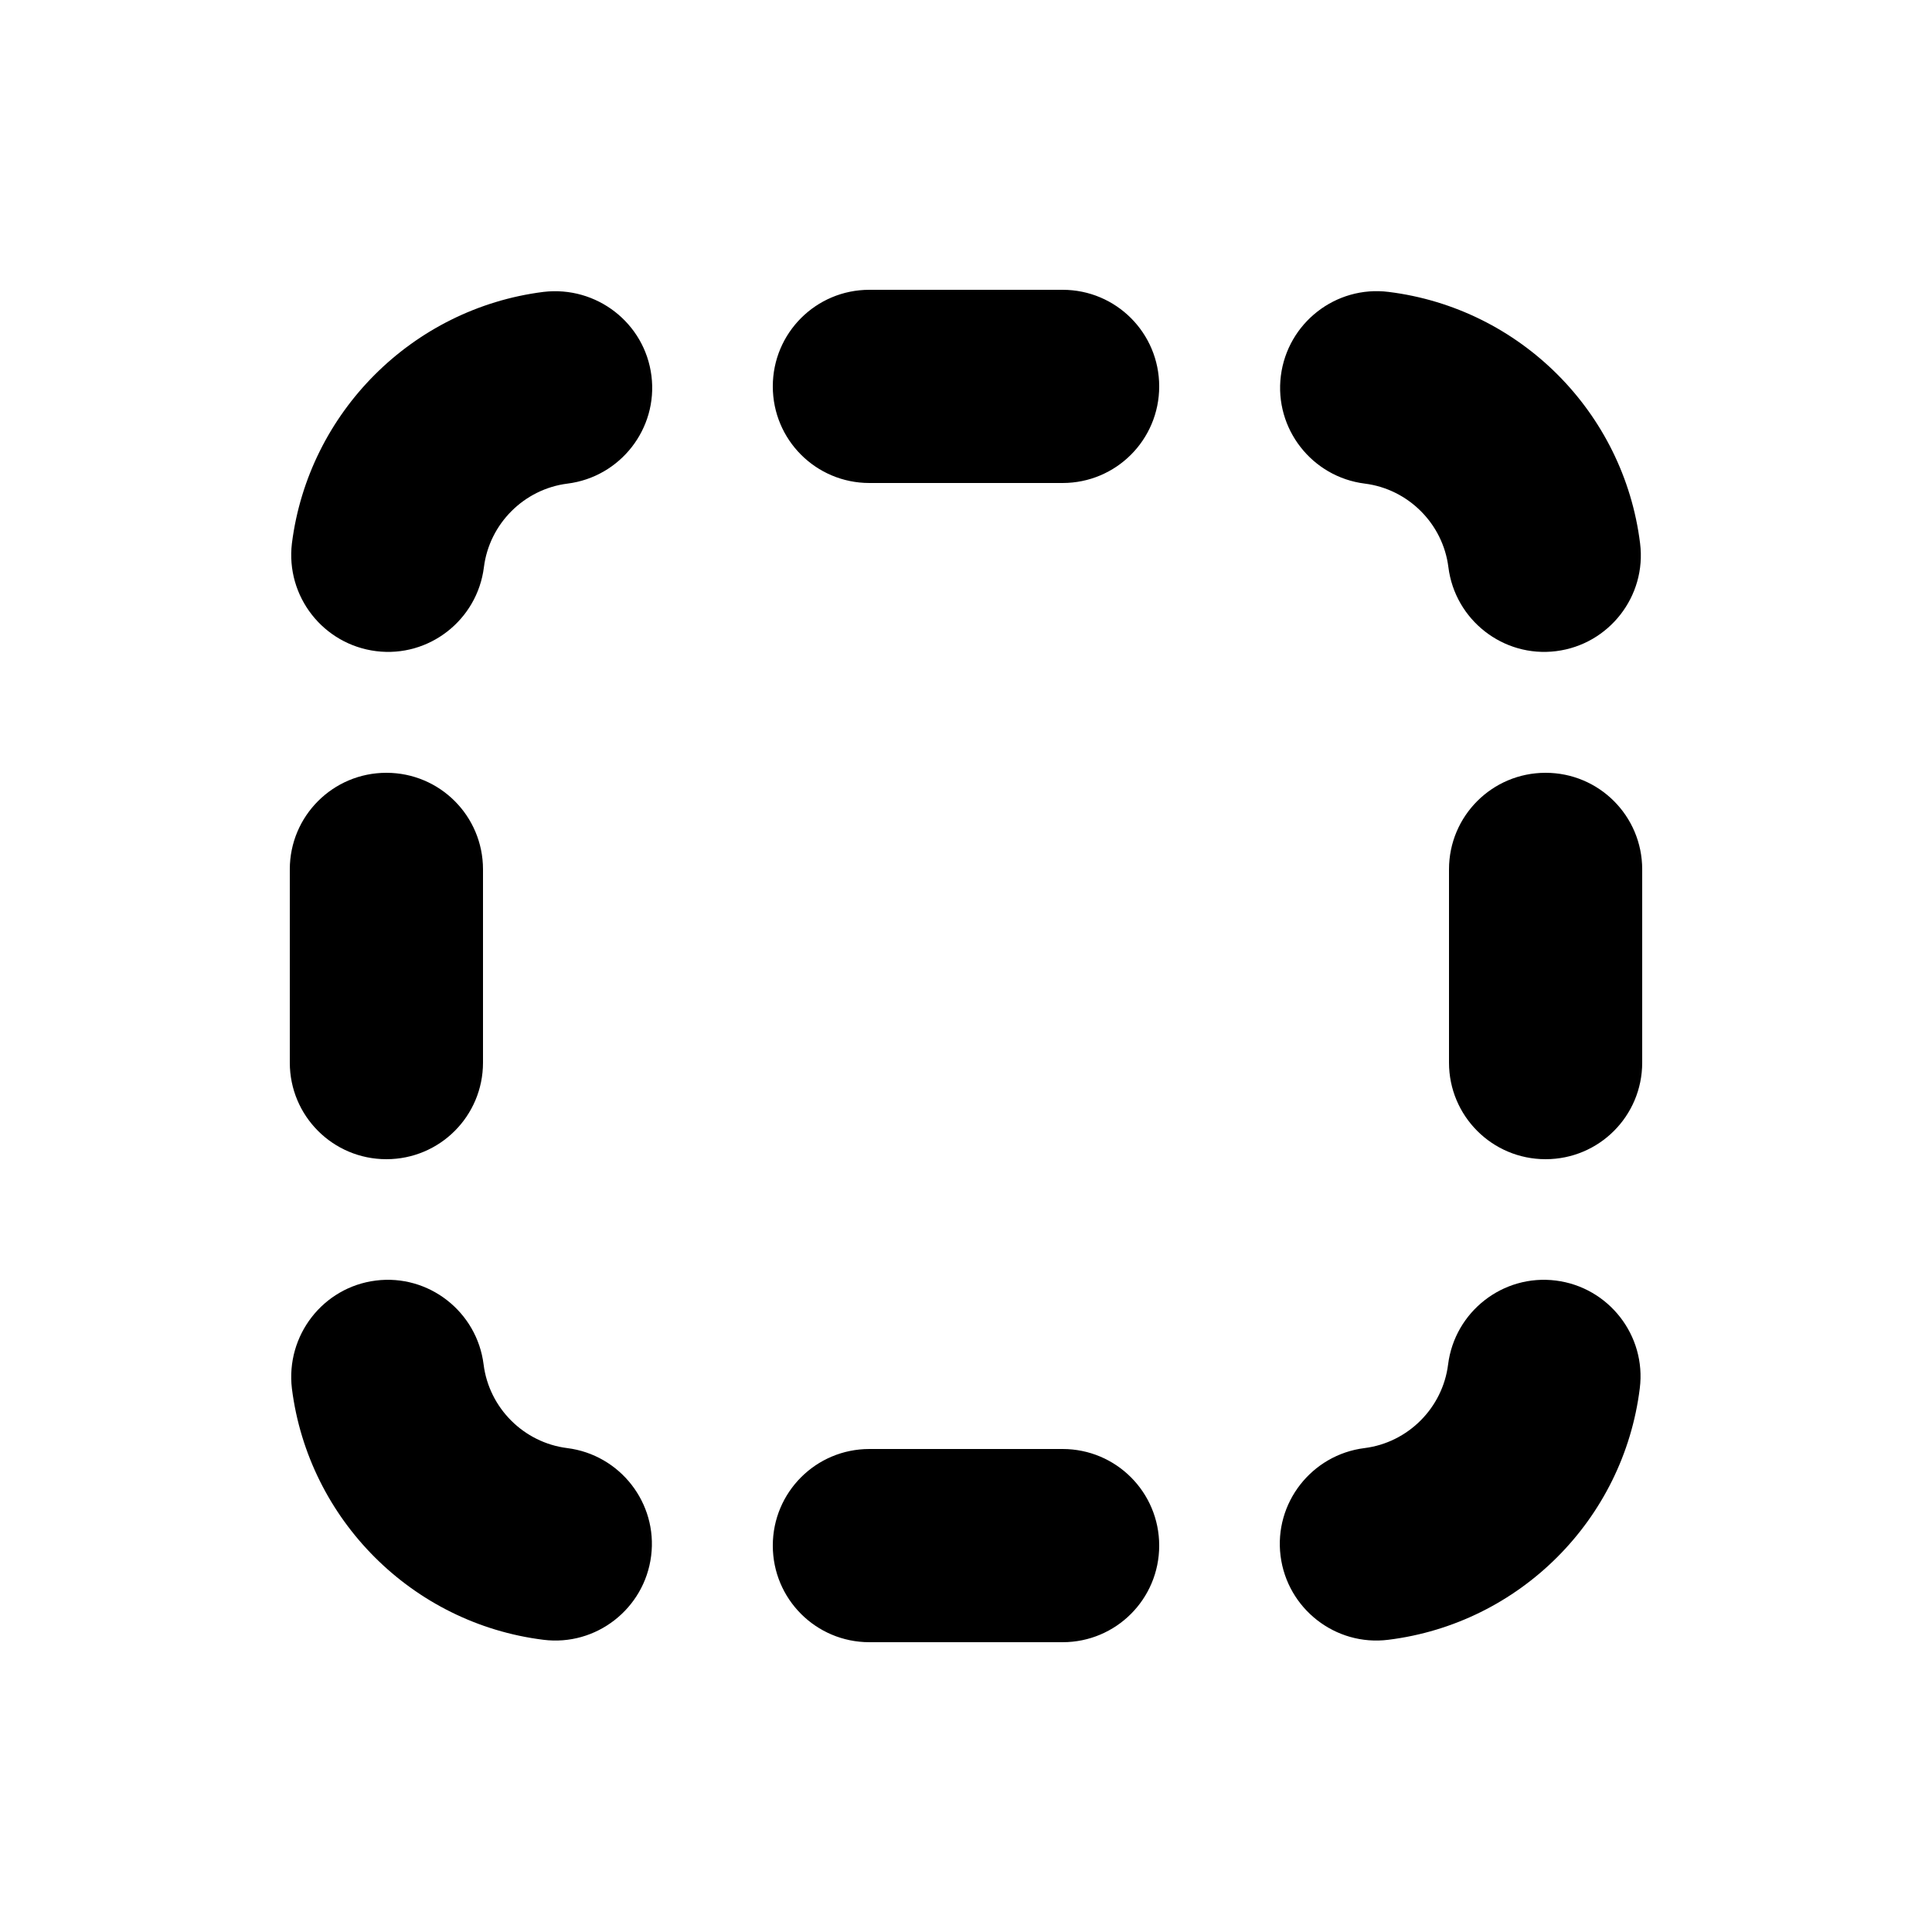 <svg xmlns="http://www.w3.org/2000/svg" viewBox="0 0 640 640"><!--! Font Awesome Pro 7.1.0 by @fontawesome - https://fontawesome.com License - https://fontawesome.com/license (Commercial License) Copyright 2025 Fonticons, Inc. --><path fill="currentColor" d="M256 128C256 110.3 270.3 96 288 96L352 96C369.7 96 384 110.3 384 128C384 145.7 369.7 160 352 160L288 160C270.3 160 256 145.7 256 128zM215.8 124.5C218 142 205.5 158 188 160.2C173.6 162 162.1 173.5 160.3 187.9C158.1 205.4 142.1 217.9 124.6 215.7C107.1 213.5 94.6 197.6 96.7 180C102.2 136.6 136.6 102.2 180 96.7C197.6 94.6 213.6 107 215.8 124.5zM424.3 124.5C426.5 107 442.5 94.5 460 96.7C503.5 102.1 537.9 136.5 543.3 180C545.5 197.5 533 213.5 515.5 215.7C498 217.9 482 205.4 479.8 187.9C478 173.5 466.5 162 452.1 160.2C434.6 158 422.1 142 424.3 124.5zM128 256C145.7 256 160 270.3 160 288L160 352C160 369.7 145.7 384 128 384C110.3 384 96 369.7 96 352L96 288C96 270.3 110.3 256 128 256zM512 256C529.7 256 544 270.3 544 288L544 352C544 369.7 529.7 384 512 384C494.3 384 480 369.7 480 352L480 288C480 270.3 494.3 256 512 256zM124.5 424.2C142 422 158 434.5 160.2 452C162 466.4 173.5 477.9 187.9 479.7C205.4 481.9 217.9 497.9 215.7 515.4C213.5 532.9 197.5 545.4 180 543.2C136.6 537.8 102.2 503.4 96.7 460C94.6 442.4 107 426.4 124.5 424.2zM515.4 424.2C532.9 426.4 545.4 442.4 543.2 459.9C537.8 503.4 503.4 537.8 459.9 543.2C442.4 545.4 426.4 532.9 424.2 515.4C422 497.9 434.5 481.9 452 479.7C466.4 477.9 477.9 466.4 479.7 452C481.9 434.5 497.9 422 515.4 424.2zM256 512C256 494.3 270.3 480 288 480L352 480C369.7 480 384 494.3 384 512C384 529.7 369.7 544 352 544L288 544C270.3 544 256 529.7 256 512z"/></svg>